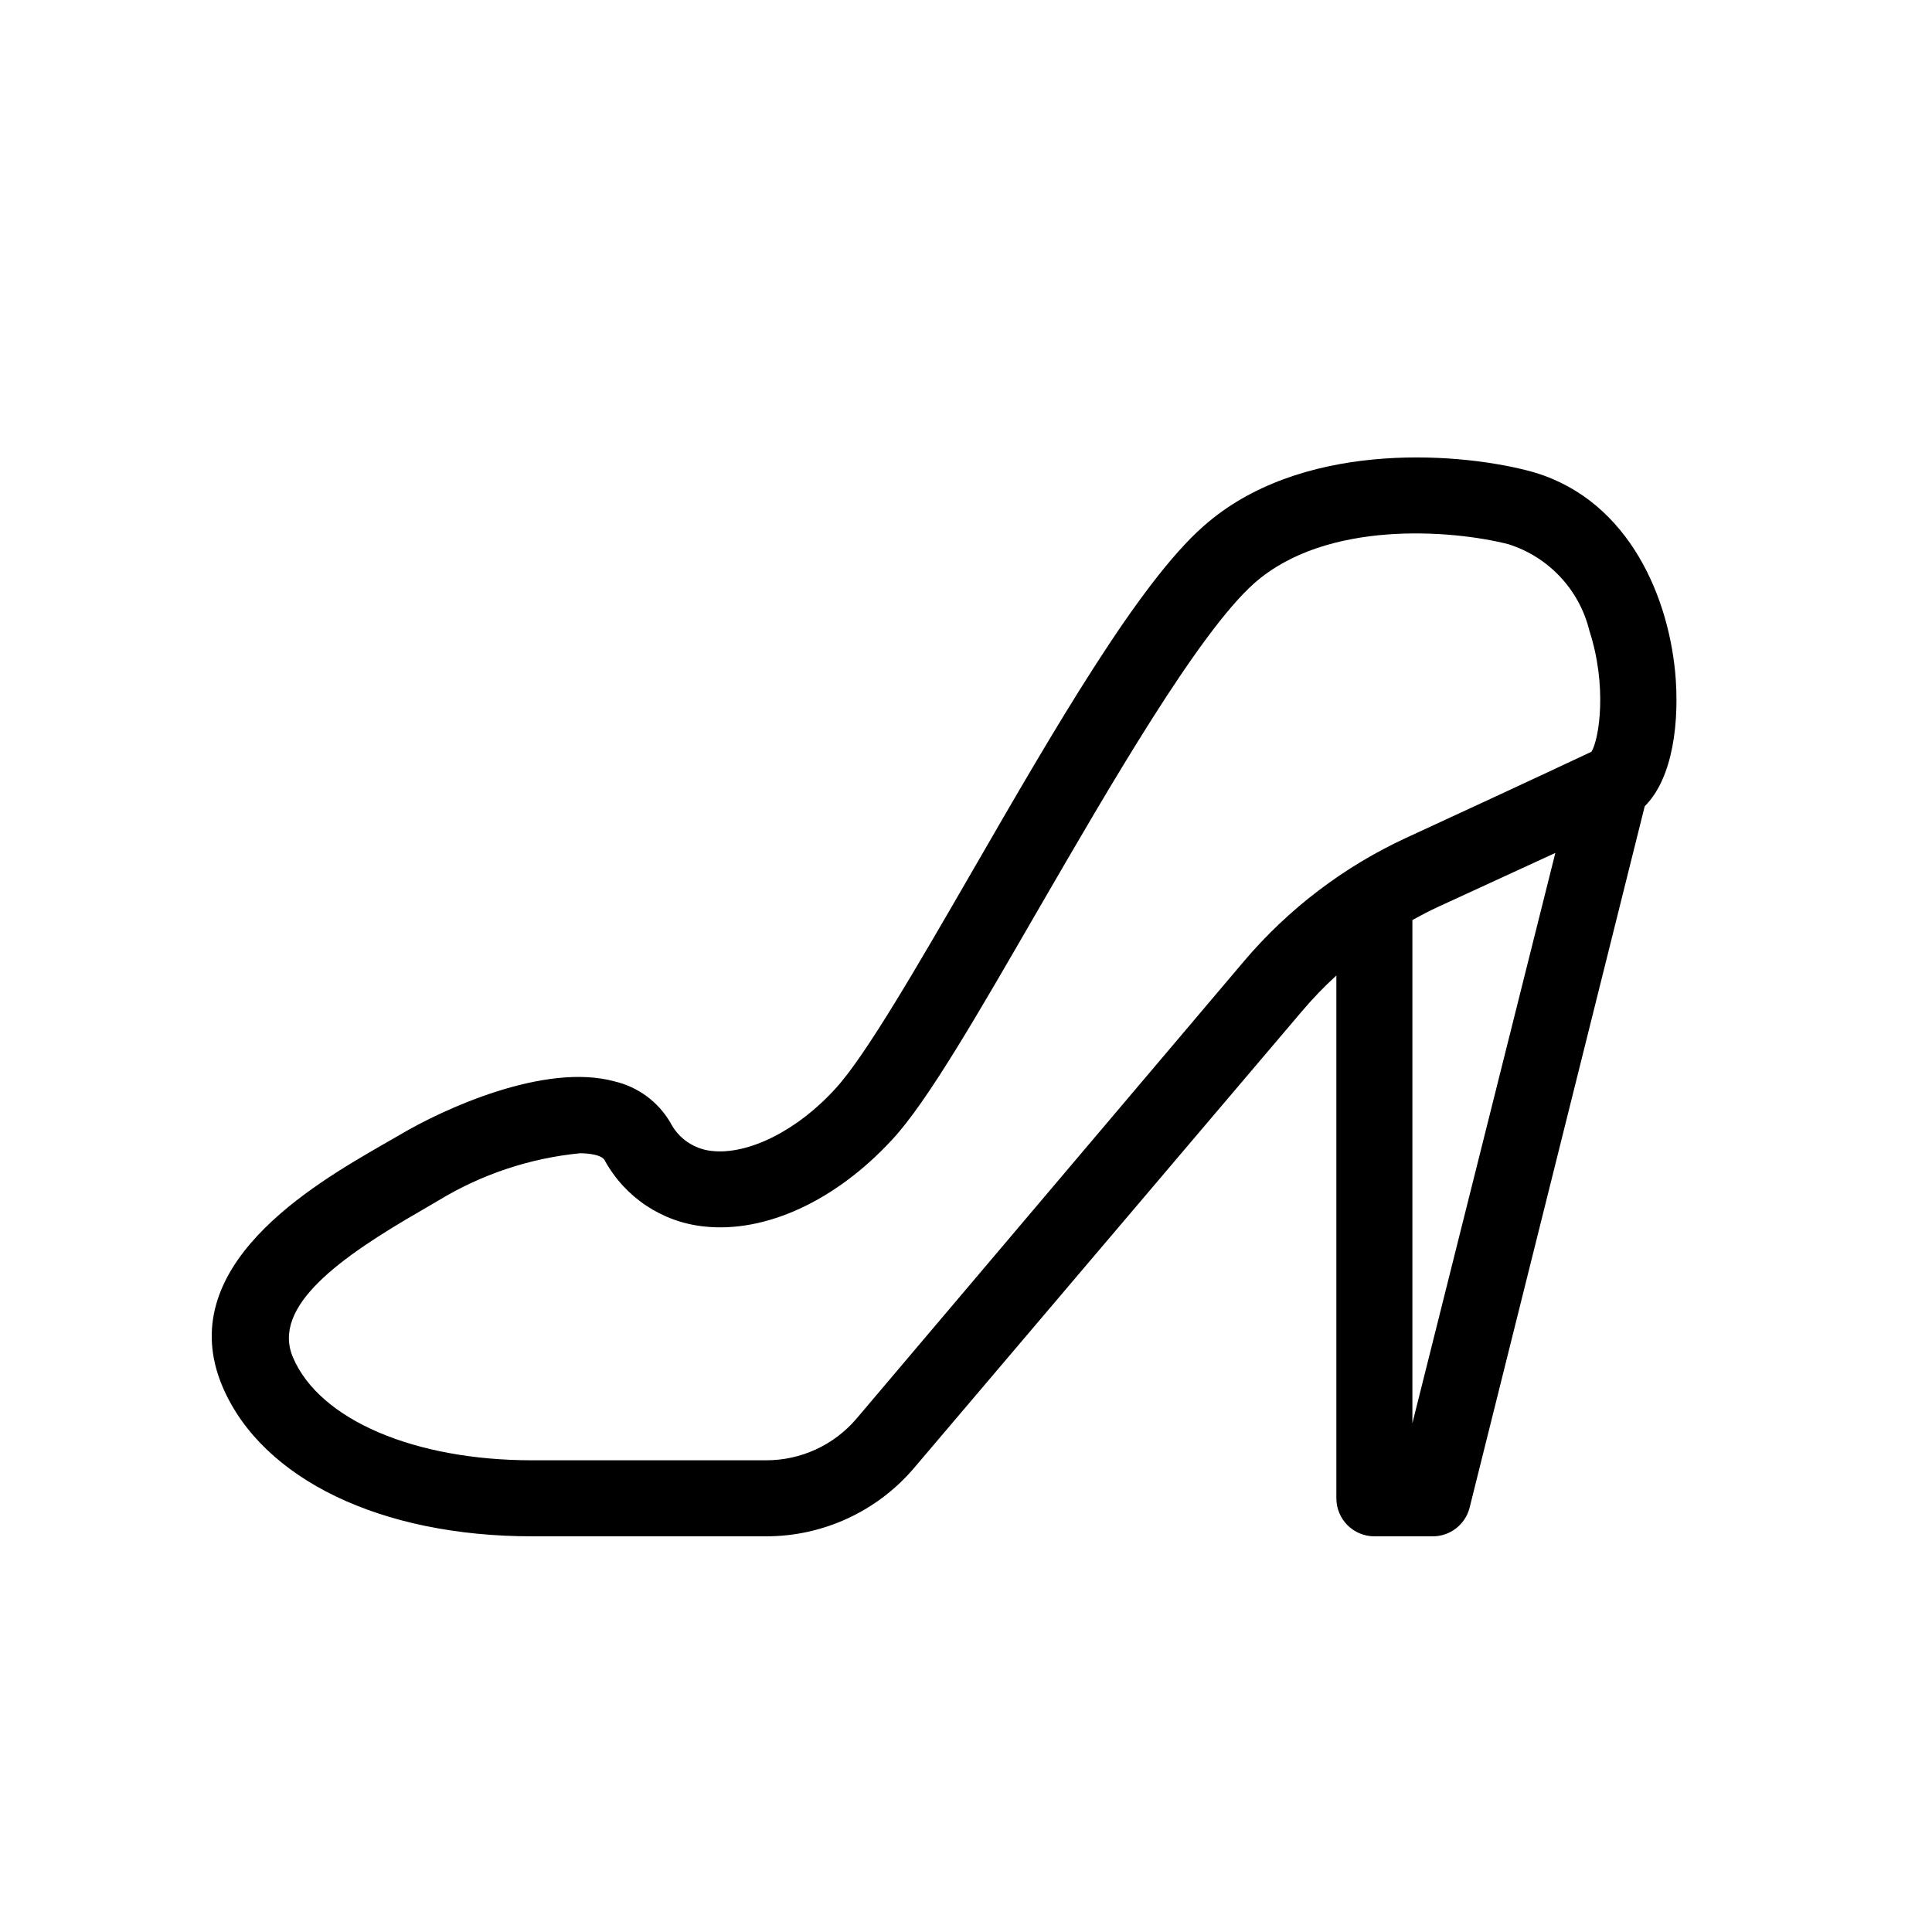 <?xml version="1.0" encoding="UTF-8"?>
<!-- Uploaded to: SVG Repo, www.svgrepo.com, Generator: SVG Repo Mixer Tools -->
<svg fill="#000000" width="800px" height="800px" version="1.1" viewBox="144 144 512 512" xmlns="http://www.w3.org/2000/svg">
 <path d="m587.92 321.96c-2.117-21.512-13.504-46.805-39.297-53.305-19.801-5.039-60.457-7.559-85.648 14.762-17.23 15.113-39.598 53.855-61.211 91.289-14.559 25.191-28.363 49.07-36.273 57.688-10.078 11.184-23.176 17.684-32.797 16.625v0.004c-4.715-0.469-8.871-3.293-11.035-7.508-3.223-5.527-8.578-9.484-14.812-10.934-18.391-5.039-45.344 7.254-57.133 14.309l-4.484 2.57c-18.137 10.48-55.922 32.242-42.168 64.234 10.531 24.336 41.867 39.449 81.922 39.449h62.016c15.164 0.02 29.562-6.656 39.348-18.238l102.68-120.91h0.004c2.828-3.352 5.875-6.516 9.117-9.473v138.55c0 2.672 1.062 5.234 2.953 7.125 1.887 1.887 4.449 2.949 7.125 2.949h15.469-0.004c4.617 0.004 8.645-3.133 9.773-7.606l46.402-185.86c7.606-7.609 9.27-22.723 8.059-35.723zm-114.26 76.781-102.68 121.22c-5.984 7.023-14.754 11.059-23.984 11.031h-62.016c-31.086 0-56.277-10.68-63.332-27.254-5.844-13.602 12.797-26.703 33.754-38.793l4.734-2.769 0.004-0.004c11.41-6.945 24.238-11.234 37.535-12.543 1.406-0.02 2.809 0.133 4.18 0.453 1.863 0.504 2.266 1.16 2.418 1.461 5.363 9.77 15.168 16.301 26.25 17.48 16.273 1.812 34.914-6.75 49.879-22.973 9.422-10.078 23.074-33.906 38.895-61.262 18.895-32.598 42.371-73.203 57.133-86.254 19.094-16.828 52.348-14.105 67.258-10.328h-0.004c10.691 3.348 18.852 12.043 21.516 22.922 4.785 14.711 2.621 28.719 0.555 32.094-14.461 6.801-34.008 15.871-49.121 22.824h-0.004c-16.527 7.648-31.191 18.805-42.973 32.695zm44.637 122.43v-133.36c2.215-1.211 4.484-2.418 6.801-3.477l31.086-14.305z"/>
</svg>